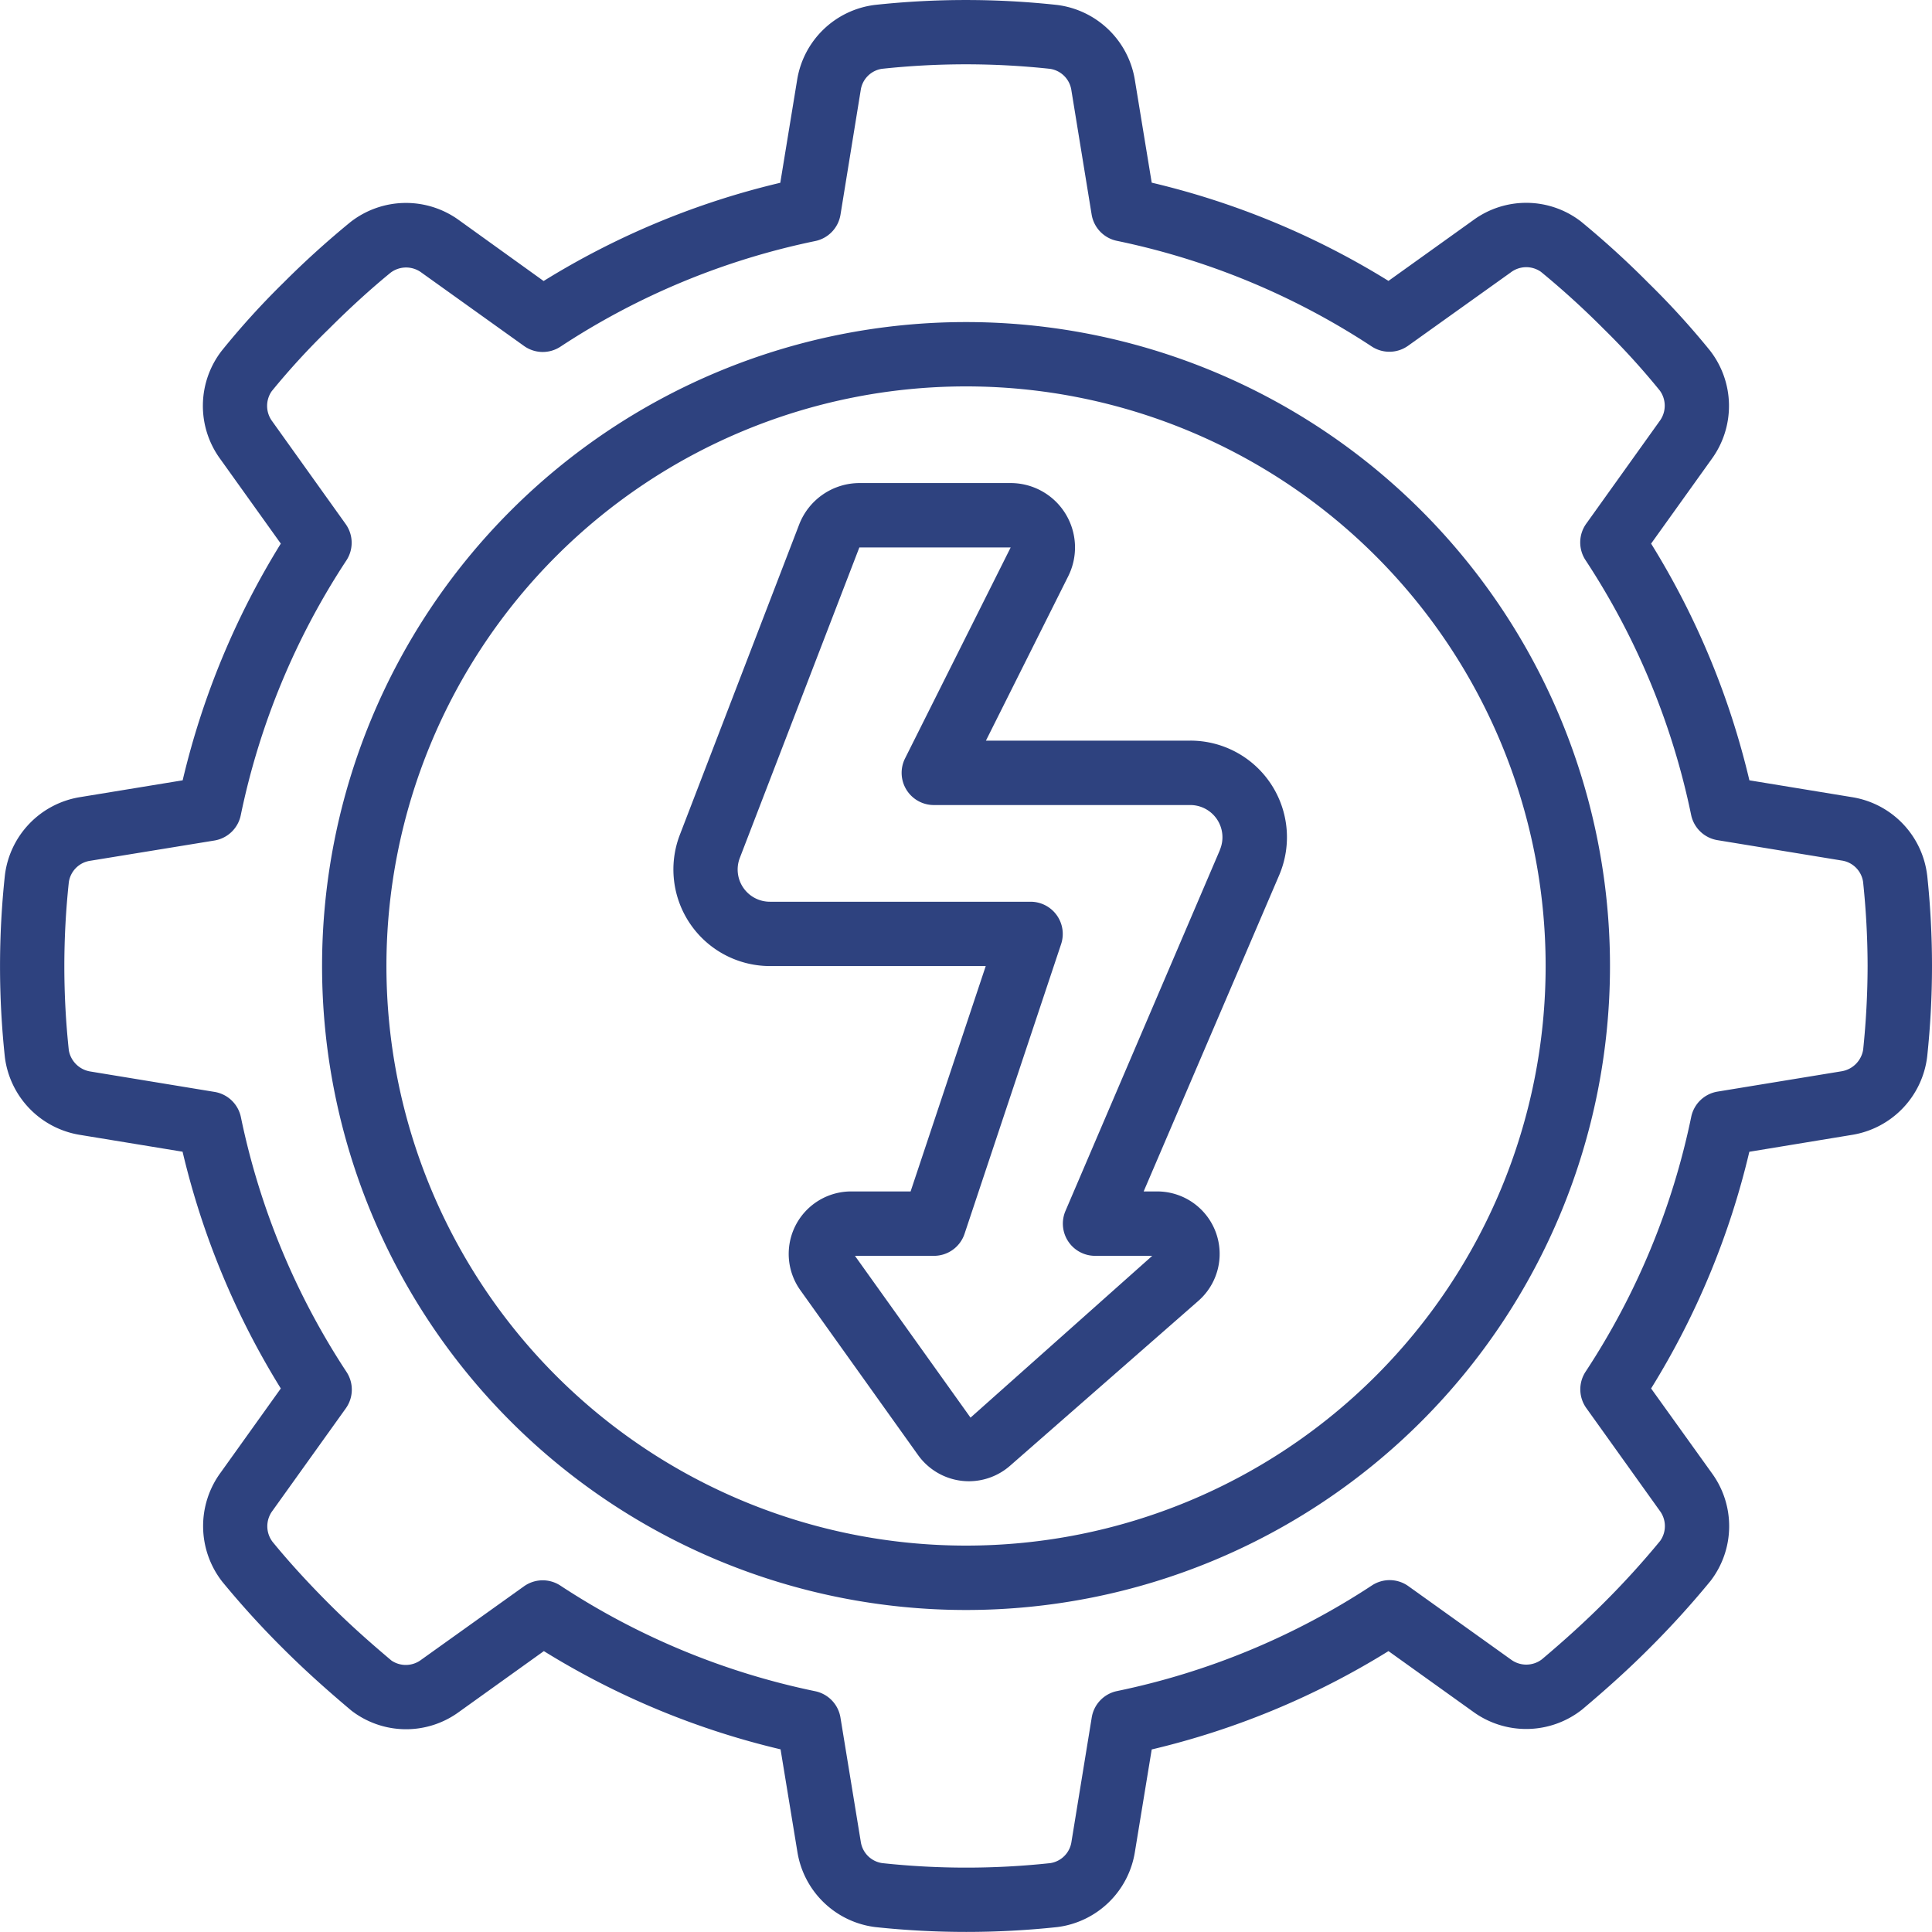 <svg xmlns="http://www.w3.org/2000/svg" xmlns:xlink="http://www.w3.org/1999/xlink" width="64" height="64" viewBox="0 0 64 64"><defs><style>.a,.c{fill:#2e427f;}.a{stroke:#707070;}.b{clip-path:url(#a);}</style><clipPath id="a"><rect class="a" width="64" height="64" transform="translate(747 1593)"/></clipPath></defs><g class="b" transform="translate(-747 -1593)"><g transform="translate(747 1593)"><g transform="translate(-0.105 -0.105)"><path class="c" d="M32.106,10.774A21.332,21.332,0,1,0,53.438,32.106,21.332,21.332,0,0,0,32.106,10.774Zm0,40.531a19.2,19.2,0,1,1,19.2-19.2A19.2,19.2,0,0,1,32.106,51.305Z"/><path class="c" d="M63.943,29.086a2.979,2.979,0,0,0-2.493-2.575l-3.394-.557A26.366,26.366,0,0,0,54.8,18.113l2.005-2.8a2.986,2.986,0,0,0-.058-3.6,26.406,26.406,0,0,0-2.027-2.226Q53.653,8.41,52.478,7.444A2.967,2.967,0,0,0,48.906,7.4L46.1,9.41a26.435,26.435,0,0,0-7.843-3.254L37.7,2.762A2.986,2.986,0,0,0,35.114.268a28.046,28.046,0,0,0-6.029,0A2.979,2.979,0,0,0,26.51,2.76l-.557,3.4a26.415,26.415,0,0,0-7.84,3.254L15.312,7.4a2.987,2.987,0,0,0-3.6.063,29.829,29.829,0,0,0-2.219,2.01A26.22,26.22,0,0,0,7.45,11.724,2.98,2.98,0,0,0,7.4,15.308l2.007,2.805a26.411,26.411,0,0,0-3.251,7.841l-3.393.556A2.986,2.986,0,0,0,.267,29.1a28.312,28.312,0,0,0,0,6.031A2.986,2.986,0,0,0,2.759,37.7l3.394.557A26.412,26.412,0,0,0,9.407,46.1L7.413,48.888A2.993,2.993,0,0,0,7.467,52.5a29.687,29.687,0,0,0,2.027,2.226c.654.652,1.357,1.292,2.249,2.043a2.966,2.966,0,0,0,3.572.042L18.121,54.8a26.434,26.434,0,0,0,7.841,3.254l.557,3.393a2.987,2.987,0,0,0,2.58,2.495,28.375,28.375,0,0,0,6.029,0A2.98,2.98,0,0,0,37.7,61.452l.557-3.394A26.434,26.434,0,0,0,46.1,54.8l2.8,2.005a2.987,2.987,0,0,0,3.613-.068c.861-.725,1.565-1.365,2.213-2.014a30.007,30.007,0,0,0,2.043-2.248,2.976,2.976,0,0,0,.042-3.572L54.8,46.1a26.366,26.366,0,0,0,3.254-7.841L61.45,37.7a2.987,2.987,0,0,0,2.495-2.59,28.352,28.352,0,0,0,0-6.016Zm-2.119,5.794a.865.865,0,0,1-.718.713L57,36.266a1.067,1.067,0,0,0-.871.836,24.292,24.292,0,0,1-3.5,8.443,1.067,1.067,0,0,0,.025,1.205l2.437,3.407a.846.846,0,0,1,.011.99,27.916,27.916,0,0,1-1.88,2.066c-.6.6-1.265,1.206-2.043,1.862a.853.853,0,0,1-1.028,0l-3.392-2.427a1.067,1.067,0,0,0-1.205-.025,24.333,24.333,0,0,1-8.442,3.5A1.067,1.067,0,0,0,36.27,57L35.6,61.108a.837.837,0,0,1-.7.715,26.011,26.011,0,0,1-5.571,0,.839.839,0,0,1-.711-.717L27.946,57a1.067,1.067,0,0,0-.836-.871,24.318,24.318,0,0,1-8.443-3.5,1.067,1.067,0,0,0-1.205.025l-3.4,2.43a.846.846,0,0,1-.989.029c-.81-.682-1.471-1.28-2.079-1.891-.7-.7-1.336-1.4-1.862-2.044a.853.853,0,0,1,0-1.027l2.428-3.392a1.067,1.067,0,0,0,.025-1.205,24.3,24.3,0,0,1-3.5-8.442,1.067,1.067,0,0,0-.871-.836L3.1,35.6a.863.863,0,0,1-.715-.7,26.148,26.148,0,0,1,0-5.571.839.839,0,0,1,.717-.711l4.107-.67a1.067,1.067,0,0,0,.871-.836,24.306,24.306,0,0,1,3.5-8.443,1.067,1.067,0,0,0-.025-1.205l-2.43-3.4a.853.853,0,0,1-.019-1A24.223,24.223,0,0,1,11,11c.7-.7,1.4-1.336,2.044-1.862a.853.853,0,0,1,1.027,0l3.392,2.427a1.067,1.067,0,0,0,1.206.025,24.282,24.282,0,0,1,8.442-3.5,1.067,1.067,0,0,0,.836-.871L28.616,3.1a.836.836,0,0,1,.7-.715,26.011,26.011,0,0,1,5.571,0,.839.839,0,0,1,.71.717l.67,4.11a1.067,1.067,0,0,0,.836.871,24.333,24.333,0,0,1,8.443,3.5,1.067,1.067,0,0,0,1.205-.025l3.4-2.429a.846.846,0,0,1,1-.019,27.907,27.907,0,0,1,2.078,1.89,24.421,24.421,0,0,1,1.861,2.045.853.853,0,0,1-.013,1.016l-2.426,3.392a1.067,1.067,0,0,0-.025,1.205,24.29,24.29,0,0,1,3.5,8.442,1.067,1.067,0,0,0,.871.836l4.109.674a.839.839,0,0,1,.716.706,27.075,27.075,0,0,1,.15,2.784,27.351,27.351,0,0,1-.147,2.773Z"/><path class="c" d="M39.537,24.64H32.765l2.723-5.44a2.133,2.133,0,0,0-1.908-3.093H28.572a2.146,2.146,0,0,0-1.991,1.367L22.626,27.758a3.2,3.2,0,0,0,2.987,4.349h7.146l-2.489,7.466H28.3a2.069,2.069,0,0,0-1.683,3.271l3.9,5.462a2.074,2.074,0,0,0,1.444.853,2,2,0,0,0,.238.014,2.072,2.072,0,0,0,1.364-.512L39.8,43.2a2.069,2.069,0,0,0-1.362-3.627H37.99L42.478,29.1a3.2,3.2,0,0,0-2.941-4.461Zm.98,3.62L35.4,40.219a1.067,1.067,0,0,0,.975,1.487h1.9l-6.02,5.36-3.829-5.36h2.619a1.067,1.067,0,0,0,1.012-.73l3.2-9.6a1.067,1.067,0,0,0-1.012-1.4H25.612a1.067,1.067,0,0,1-1-1.45L28.572,18.24h5.013l-3.5,6.99a1.067,1.067,0,0,0,.949,1.543h8.5a1.067,1.067,0,0,1,.98,1.487Z"/></g></g></g></svg>